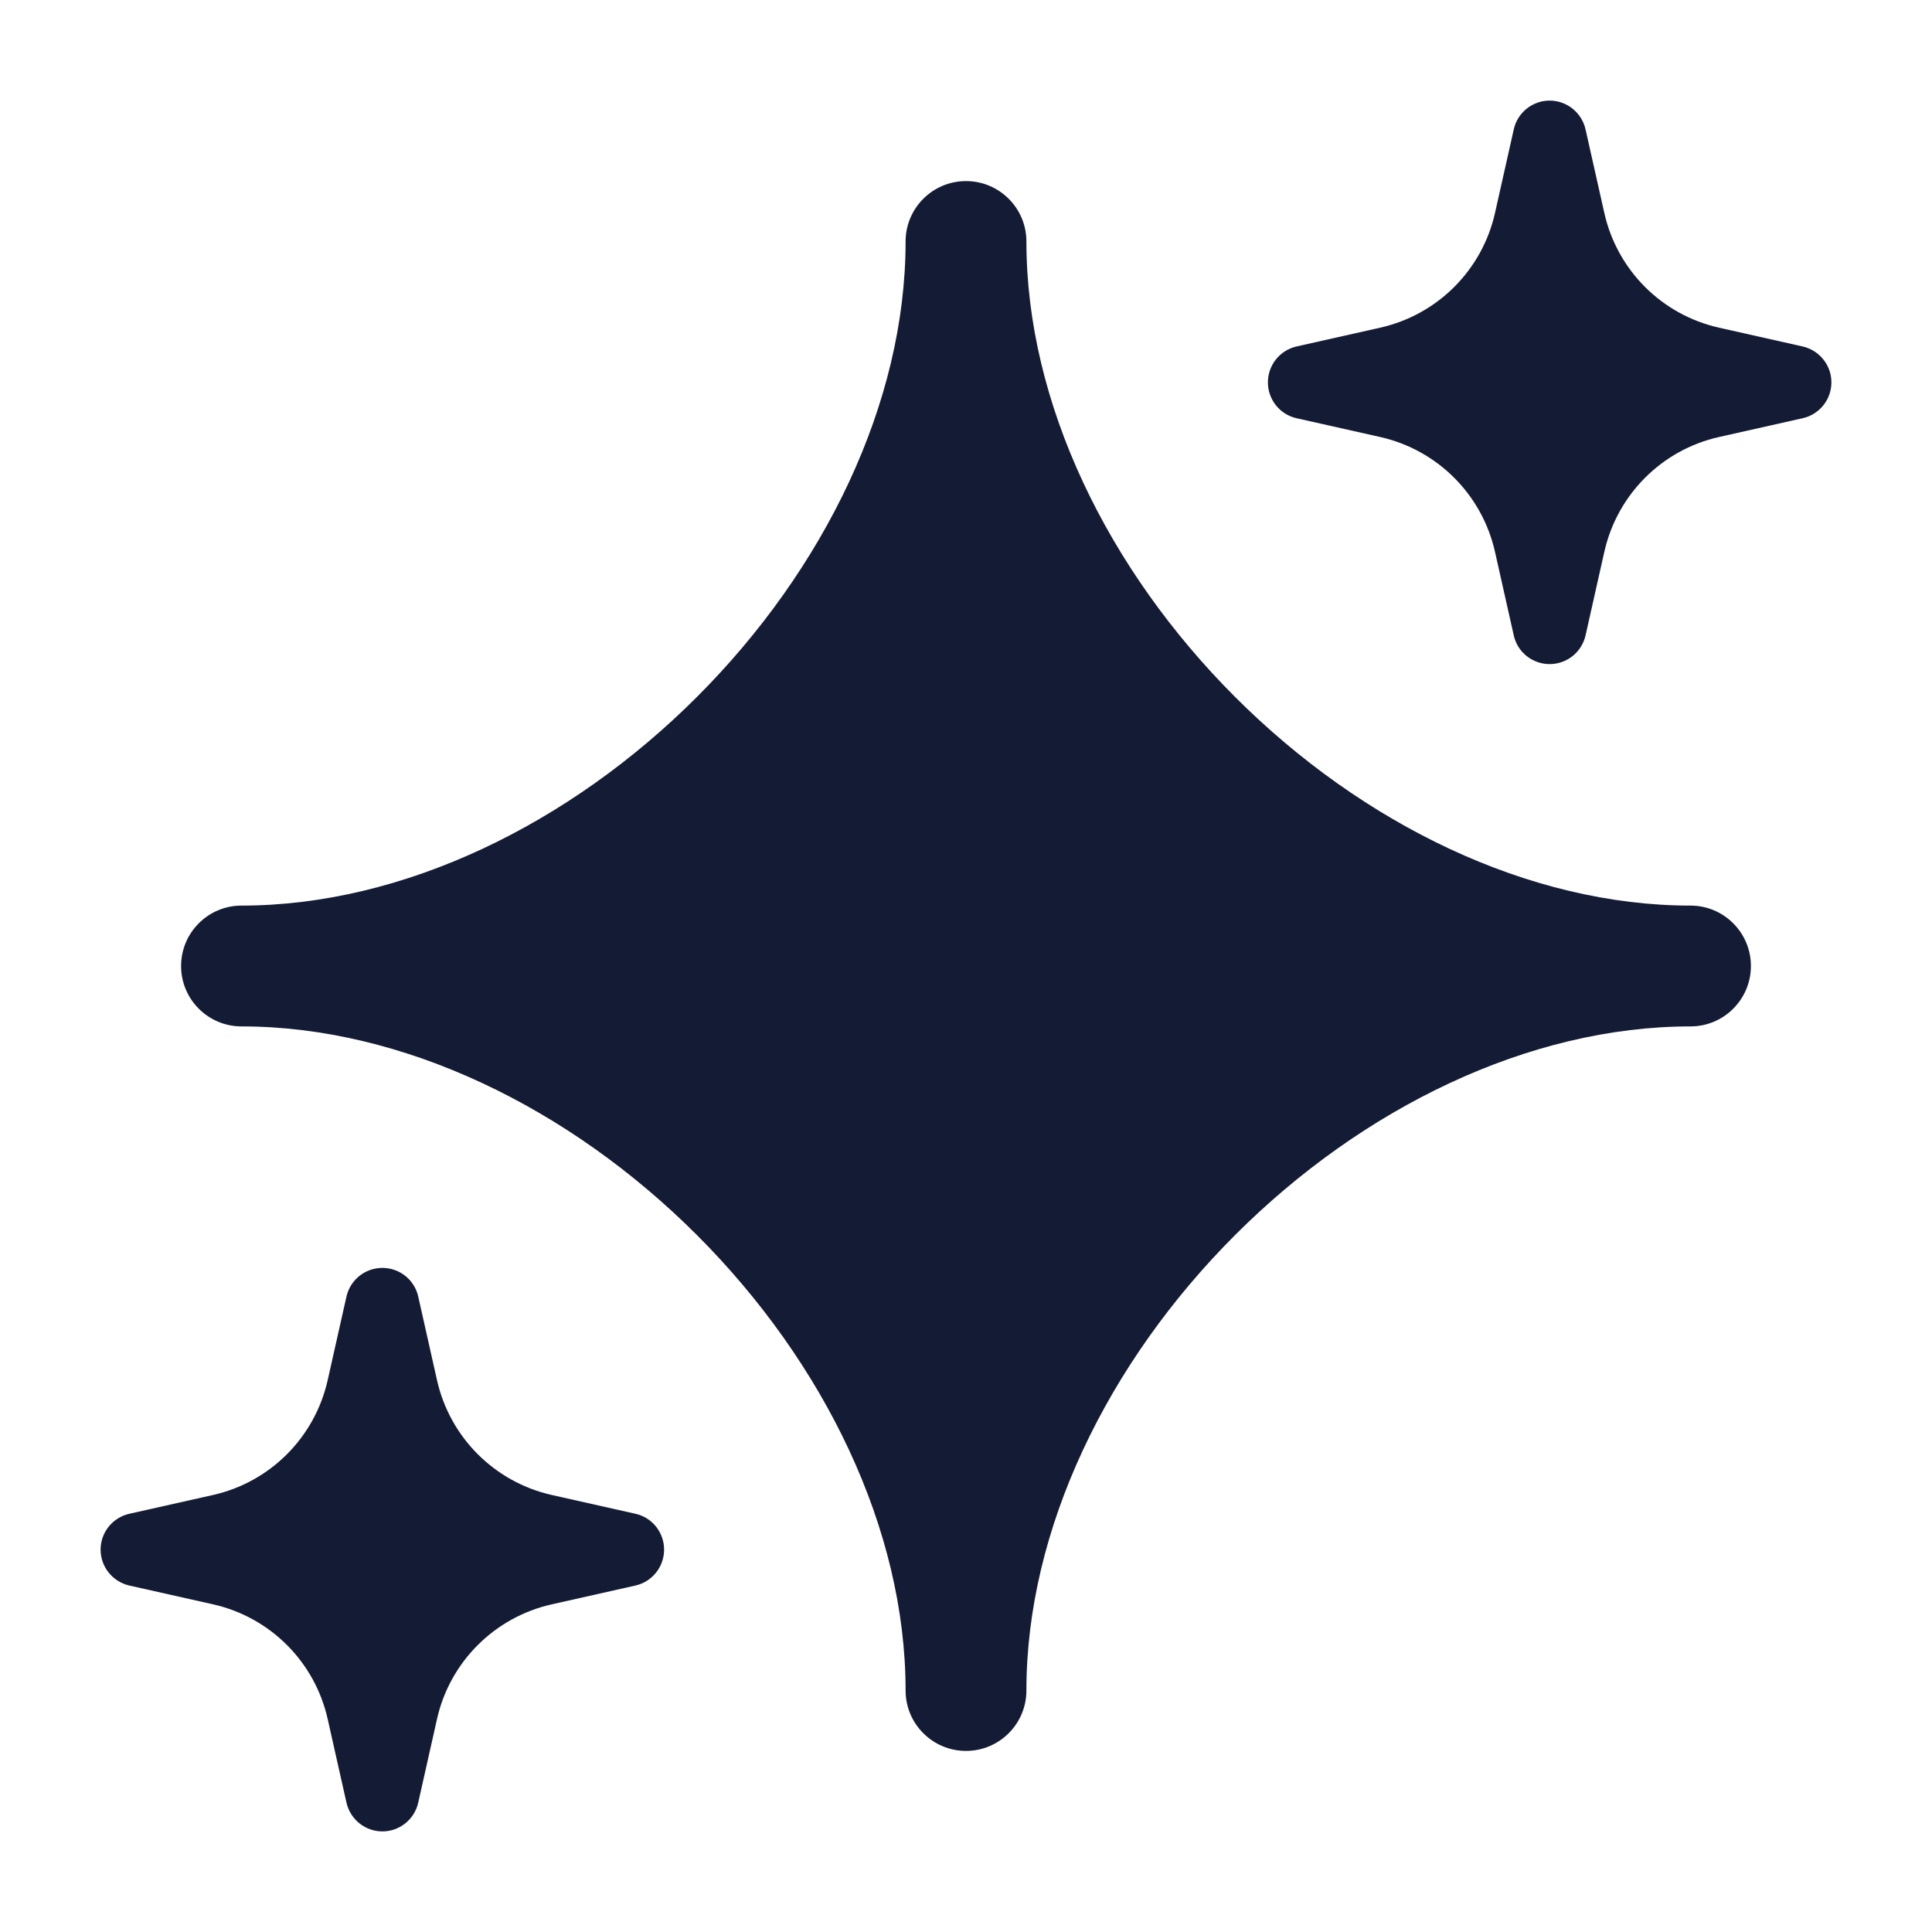 <svg width="15" height="15" viewBox="0 0 15 15" fill="none" xmlns="http://www.w3.org/2000/svg">
<path d="M7.5 1.406C7.759 1.406 7.969 1.616 7.969 1.875C7.969 3.129 8.6 4.422 9.589 5.411C10.578 6.4 11.871 7.031 13.125 7.031C13.384 7.031 13.594 7.241 13.594 7.5C13.594 7.759 13.384 7.969 13.125 7.969C11.871 7.969 10.578 8.6 9.589 9.589C8.6 10.578 7.969 11.871 7.969 13.125C7.969 13.384 7.759 13.594 7.5 13.594C7.241 13.594 7.031 13.384 7.031 13.125C7.031 11.871 6.4 10.578 5.411 9.589C4.422 8.6 3.129 7.969 1.875 7.969C1.616 7.969 1.406 7.759 1.406 7.5C1.406 7.241 1.616 7.031 1.875 7.031C3.129 7.031 4.422 6.4 5.411 5.411C6.4 4.422 7.031 3.129 7.031 1.875C7.031 1.616 7.241 1.406 7.5 1.406Z" fill="#141B34"/>
<path d="M12.031 0.781C12.165 0.781 12.28 0.874 12.31 1.004L12.456 1.654C12.556 2.098 12.902 2.444 13.346 2.544L13.996 2.69C14.126 2.72 14.219 2.835 14.219 2.969C14.219 3.102 14.126 3.218 13.996 3.247L13.346 3.393C12.902 3.493 12.556 3.84 12.456 4.284L12.31 4.934C12.28 5.064 12.165 5.156 12.031 5.156C11.898 5.156 11.782 5.064 11.753 4.934L11.607 4.284C11.507 3.84 11.16 3.493 10.716 3.393L10.066 3.247C9.936 3.218 9.844 3.102 9.844 2.969C9.844 2.835 9.936 2.72 10.066 2.69L10.716 2.544C11.16 2.444 11.507 2.098 11.607 1.654L11.753 1.004C11.782 0.874 11.898 0.781 12.031 0.781Z" fill="#141B34"/>
<path d="M2.969 9.844C3.102 9.844 3.218 9.936 3.247 10.066L3.393 10.716C3.493 11.16 3.84 11.507 4.284 11.607L4.934 11.753C5.064 11.782 5.156 11.898 5.156 12.031C5.156 12.165 5.064 12.28 4.934 12.31L4.284 12.456C3.84 12.556 3.493 12.902 3.393 13.346L3.247 13.996C3.218 14.126 3.102 14.219 2.969 14.219C2.835 14.219 2.72 14.126 2.69 13.996L2.544 13.346C2.444 12.902 2.098 12.556 1.654 12.456L1.004 12.31C0.874 12.28 0.781 12.165 0.781 12.031C0.781 11.898 0.874 11.782 1.004 11.753L1.654 11.607C2.098 11.507 2.444 11.16 2.544 10.716L2.69 10.066C2.72 9.936 2.835 9.844 2.969 9.844Z" fill="#141B34"/>
</svg>
